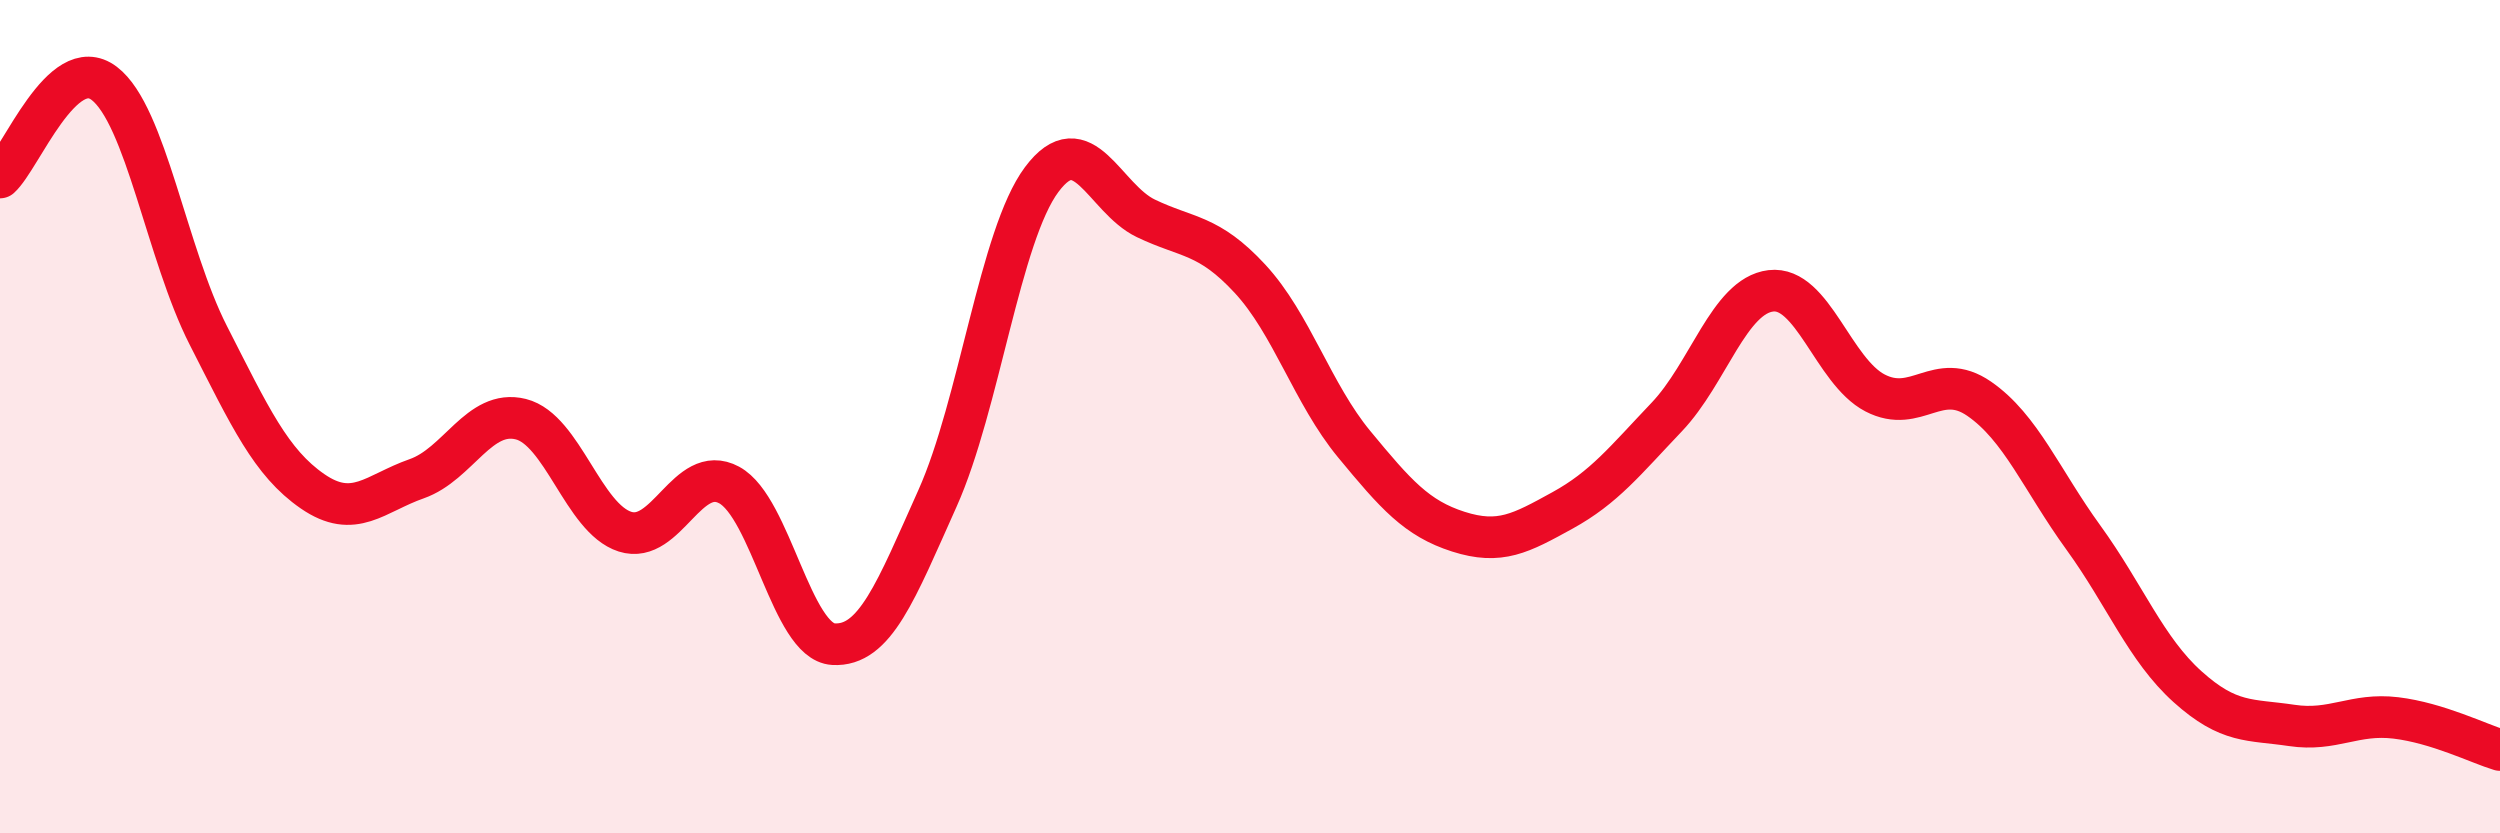 
    <svg width="60" height="20" viewBox="0 0 60 20" xmlns="http://www.w3.org/2000/svg">
      <path
        d="M 0,4.26 C 0.5,3.81 1.5,1.24 2.5,2 C 3.5,2.76 4,6.09 5,8.05 C 6,10.01 6.5,11.1 7.5,11.79 C 8.5,12.48 9,11.84 10,11.49 C 11,11.14 11.5,9.81 12.5,10.06 C 13.5,10.31 14,12.44 15,12.76 C 16,13.08 16.5,11.1 17.5,11.64 C 18.5,12.18 19,15.4 20,15.46 C 21,15.52 21.5,14.19 22.5,11.96 C 23.5,9.73 24,5.65 25,4.31 C 26,2.97 26.5,4.76 27.5,5.24 C 28.5,5.72 29,5.61 30,6.69 C 31,7.77 31.5,9.45 32.5,10.66 C 33.5,11.87 34,12.44 35,12.76 C 36,13.08 36.5,12.8 37.5,12.25 C 38.5,11.7 39,11.06 40,10.01 C 41,8.96 41.5,7.1 42.5,6.98 C 43.5,6.86 44,8.91 45,9.43 C 46,9.95 46.5,8.88 47.5,9.57 C 48.5,10.26 49,11.52 50,12.9 C 51,14.28 51.5,15.58 52.5,16.48 C 53.5,17.38 54,17.26 55,17.41 C 56,17.56 56.5,17.11 57.5,17.23 C 58.5,17.35 59.5,17.85 60,18L60 20L0 20Z"
        fill="#EB0A25"
        opacity="0.1"
        stroke-linecap="round"
        stroke-linejoin="round"
      />
      <path
        d="M 0,4.26 C 0.5,3.81 1.5,1.24 2.5,2 C 3.5,2.76 4,6.09 5,8.05 C 6,10.01 6.5,11.1 7.5,11.79 C 8.5,12.48 9,11.84 10,11.49 C 11,11.14 11.5,9.81 12.5,10.06 C 13.5,10.31 14,12.44 15,12.76 C 16,13.08 16.5,11.1 17.5,11.64 C 18.5,12.18 19,15.4 20,15.46 C 21,15.52 21.5,14.19 22.5,11.96 C 23.5,9.73 24,5.65 25,4.31 C 26,2.97 26.5,4.76 27.5,5.24 C 28.5,5.72 29,5.61 30,6.69 C 31,7.77 31.5,9.45 32.5,10.66 C 33.5,11.87 34,12.44 35,12.76 C 36,13.08 36.5,12.8 37.5,12.25 C 38.5,11.7 39,11.06 40,10.01 C 41,8.96 41.5,7.1 42.5,6.98 C 43.5,6.86 44,8.91 45,9.43 C 46,9.95 46.5,8.88 47.5,9.57 C 48.5,10.26 49,11.52 50,12.9 C 51,14.28 51.5,15.58 52.5,16.48 C 53.5,17.38 54,17.26 55,17.41 C 56,17.56 56.5,17.11 57.5,17.23 C 58.5,17.35 59.5,17.85 60,18"
        stroke="#EB0A25"
        stroke-width="1"
        fill="none"
        stroke-linecap="round"
        stroke-linejoin="round"
      />
    </svg>
  